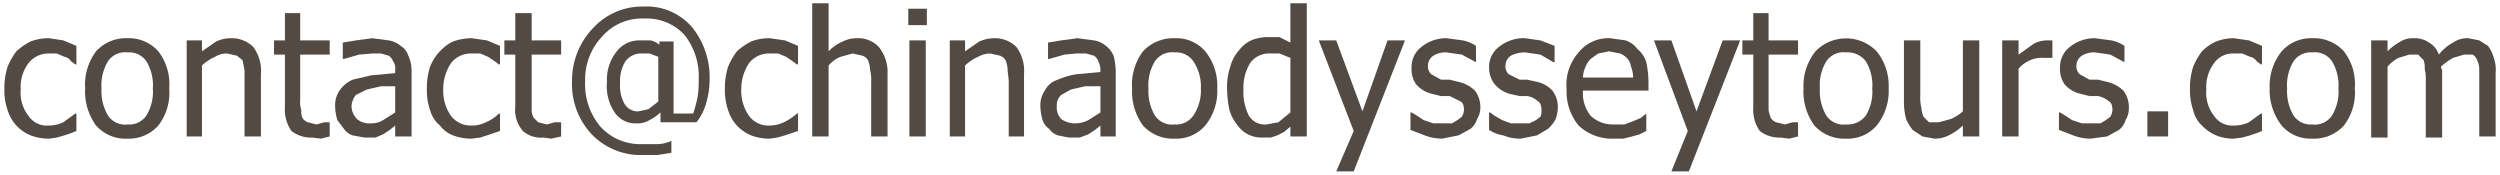 <svg id="图层_1" data-name="图层 1" xmlns="http://www.w3.org/2000/svg" viewBox="0 0 229 16">
  <defs>
    <style>
      .cls-1 {
        fill: #524a43;
      }
    </style>
  </defs>
  <title>email-contact-cot</title>
  <g>
    <path class="cls-1" d="M4.5,12.7a4.7,4.7,0,0,1-1.7-.3,3.8,3.8,0,0,1-1.3-.9,3.7,3.7,0,0,1-.8-1.4,5.6,5.6,0,0,1-.3-2,6.4,6.4,0,0,1,.3-2,6.4,6.4,0,0,1,.8-1.4,6,6,0,0,1,1.3-.9,4.7,4.7,0,0,1,1.7-.3l1.3.2L7,4.2V5.9H6.9l-.4-.3a.9.9,0,0,0-.6-.4l-.7-.3H4.4a2.3,2.3,0,0,0-1.8.9,3.6,3.6,0,0,0-.7,2.4,3.4,3.4,0,0,0,.7,2.4,2,2,0,0,0,1.8.9,3.2,3.2,0,0,0,1.4-.3l1.1-.8H7V12l-.5.2-.6.2-.7.2Z"/>
    <path class="cls-1" d="M15.5,8.1a4.9,4.9,0,0,1-1,3.4,3.6,3.6,0,0,1-2.8,1.2,3.6,3.6,0,0,1-2.9-1.2,5.3,5.3,0,0,1-1-3.4,5.1,5.1,0,0,1,1-3.4,3.7,3.7,0,0,1,2.9-1.2,3.6,3.6,0,0,1,2.8,1.2A4.9,4.9,0,0,1,15.5,8.1ZM14,8.1a4.2,4.2,0,0,0-.6-2.5,1.9,1.9,0,0,0-1.7-.8,1.9,1.9,0,0,0-1.8.8,4.2,4.2,0,0,0-.6,2.5,4.4,4.4,0,0,0,.6,2.5,1.9,1.9,0,0,0,1.8.8,1.9,1.9,0,0,0,1.7-.8A4.2,4.2,0,0,0,14,8.1Z"/>
    <path class="cls-1" d="M23.9,12.5H22.4V6.4c-.1-.4-.1-.6-.2-.9l-.5-.4-.9-.2a2,2,0,0,0-1.1.3,4.2,4.2,0,0,0-1.2.8v6.5H17.1V3.7h1.4v1l1.3-.9a3.2,3.2,0,0,1,1.4-.3,2.8,2.8,0,0,1,2,.8,3.7,3.7,0,0,1,.7,2.5Z"/>
    <path class="cls-1" d="M28.6,12.6a2.9,2.9,0,0,1-1.9-.6,3.4,3.4,0,0,1-.6-2.2V5h-1V3.7h1V1.2h1.4V3.7h2.7V5H27.5V9.1a2.5,2.5,0,0,0,.1,1,1.5,1.5,0,0,0,.1.7,1,1,0,0,0,.5.4l.8.2.7-.2h.5v1.3l-.8.2Z"/>
    <path class="cls-1" d="M36.2,11.5l-.5.4-.6.4-.7.3h-1l-1.1-.2a1.6,1.6,0,0,1-.8-.6l-.6-.8a5,5,0,0,1-.2-1.2,2.4,2.4,0,0,1,.4-1.5,2.9,2.9,0,0,1,1.2-1L34,6.9l2.2-.2V6.4a1.1,1.1,0,0,0-.2-.8,1,1,0,0,0-.4-.5l-.7-.2h-.8L32.9,5l-1.4.4h-.1V3.9l1.2-.2,1.5-.2,1.5.2a2.2,2.2,0,0,1,1.1.5,1.6,1.6,0,0,1,.7.9,3.2,3.2,0,0,1,.3,1.4v6H36.2Zm0-1.2V7.9H34.9l-1.3.3-1,.5a1.8,1.8,0,0,0-.4,1,1.7,1.7,0,0,0,.5,1.2,1.7,1.7,0,0,0,1.2.4,2.1,2.1,0,0,0,1.2-.3Z"/>
    <path class="cls-1" d="M43.2,12.7a4.7,4.7,0,0,1-1.7-.3,2.7,2.7,0,0,1-1.2-.9,2.8,2.8,0,0,1-.9-1.4,5.6,5.6,0,0,1-.3-2,6.4,6.4,0,0,1,.3-2,4.2,4.2,0,0,1,.9-1.4,3.8,3.8,0,0,1,1.2-.9,5.1,5.1,0,0,1,1.7-.3l1.4.2,1.2.5V5.9h-.1l-.4-.3-.6-.4L44,4.9h-.8a2.3,2.3,0,0,0-1.9.9,4.3,4.3,0,0,0-.7,2.4,4,4,0,0,0,.7,2.4,2.3,2.3,0,0,0,1.9.9,2.8,2.8,0,0,0,1.3-.3,3.6,3.6,0,0,0,1.2-.8h.1V12l-.6.2-.6.2-.6.2Z"/>
    <path class="cls-1" d="M49.8,12.6a2.5,2.5,0,0,1-1.9-.6,2.9,2.9,0,0,1-.7-2.2V5h-1V3.7h1V1.2h1.5V3.7h2.7V5H48.7v5.1a1.4,1.4,0,0,0,.2.7l.4.4.8.2.7-.2h.6v1.3l-.9.2Z"/>
    <path class="cls-1" d="M65,7.3a7.6,7.6,0,0,1-.3,2.1,5.1,5.1,0,0,1-.9,1.8H60.5v-.9a4.6,4.6,0,0,1-1,.7,2.1,2.1,0,0,1-1.2.3,2.3,2.3,0,0,1-2-1,4.3,4.3,0,0,1-.7-2.8,4.1,4.1,0,0,1,.9-2.8,2.6,2.6,0,0,1,2.1-1h1a2,2,0,0,1,.8.4V3.8h1.3v6.6h1.8a15.5,15.5,0,0,0,.4-1.5,9.2,9.2,0,0,0,.1-1.6,6.1,6.1,0,0,0-1.3-4.1,4.7,4.7,0,0,0-3.7-1.5,4.8,4.8,0,0,0-3.8,1.6,5.7,5.7,0,0,0-1.6,4.1A6,6,0,0,0,55,11.6a4.9,4.9,0,0,0,3.8,1.6h1.4a3.1,3.1,0,0,0,1.3-.3V14l-1.3.2H58.8a6.2,6.2,0,0,1-4.6-1.9,6.7,6.7,0,0,1-1.8-4.9,6.9,6.9,0,0,1,1.9-4.8,6.1,6.1,0,0,1,4.6-2,5.5,5.5,0,0,1,4.5,1.9A7.3,7.3,0,0,1,65,7.3Zm-4.7,2V5.2l-.8-.3h-.7a1.8,1.8,0,0,0-1.5.7,3.4,3.4,0,0,0-.5,2,3.4,3.4,0,0,0,.4,1.9,1.4,1.4,0,0,0,1.3.7l.9-.2Z"/>
    <path class="cls-1" d="M70.5,12.7a4.7,4.7,0,0,1-1.7-.3,3.8,3.8,0,0,1-1.3-.9,3.7,3.7,0,0,1-.8-1.4,5.6,5.6,0,0,1-.3-2,6.4,6.4,0,0,1,.3-2,6.4,6.4,0,0,1,.8-1.4,6,6,0,0,1,1.3-.9,4.7,4.7,0,0,1,1.7-.3l1.4.2,1.2.5V5.9H73l-.4-.3L72,5.2l-.7-.3h-.8a2.3,2.3,0,0,0-1.9.9,4.3,4.3,0,0,0-.7,2.4,4,4,0,0,0,.7,2.4,2.2,2.2,0,0,0,1.9.9,3.1,3.1,0,0,0,1.3-.3,5,5,0,0,0,1.2-.8h.1V12l-.6.2-.6.2-.7.2Z"/>
    <path class="cls-1" d="M81.3,12.5H79.8v-5a3.7,3.7,0,0,0-.1-1.1,2.4,2.4,0,0,0-.2-.9,1,1,0,0,0-.5-.4l-.9-.2L77,5.2a2.8,2.8,0,0,0-1.1.8v6.5H74.4V.3h1.5V4.7a3.8,3.8,0,0,1,1.3-.9,2.8,2.8,0,0,1,1.3-.3,2.6,2.6,0,0,1,2,.8,3.7,3.7,0,0,1,.8,2.5Z"/>
    <path class="cls-1" d="M84.9,2.3H83.2V.8h1.7Zm-.1,10.2H83.3V3.7h1.5Z"/>
    <path class="cls-1" d="M93.8,12.5H92.4v-5c0-.4-.1-.8-.1-1.1a2.4,2.4,0,0,0-.2-.9,1,1,0,0,0-.5-.4l-.9-.2a2.3,2.3,0,0,0-1.1.3,4.2,4.2,0,0,0-1.2.8v6.5H87V3.7h1.4v1l1.3-.9a3.5,3.5,0,0,1,1.4-.3,2.8,2.8,0,0,1,2,.8,3.7,3.7,0,0,1,.7,2.5Z"/>
    <path class="cls-1" d="M100.8,11.5l-.5.4-.6.4-.8.3h-1l-1-.2a1.6,1.6,0,0,1-.8-.6,1.6,1.6,0,0,1-.6-.8,5,5,0,0,1-.2-1.2,2.4,2.4,0,0,1,.4-1.5,2,2,0,0,1,1.2-1,6.9,6.9,0,0,1,1.7-.5l2.2-.2V6.4a1.9,1.9,0,0,0-.2-.8,1,1,0,0,0-.4-.5l-.7-.2h-.9L97.5,5l-1.4.4H96V3.9l1.2-.2,1.5-.2,1.5.2a2.2,2.2,0,0,1,1.1.5,2.2,2.2,0,0,1,.7.9,5.9,5.9,0,0,1,.2,1.4v6h-1.4Zm0-1.2V7.9H99.4l-1.3.3-.9.5a1.3,1.3,0,0,0-.4,1,1.6,1.6,0,0,0,.4,1.2,2.2,2.2,0,0,0,1.3.4,2.7,2.7,0,0,0,1.2-.3Z"/>
    <path class="cls-1" d="M111.5,8.1a5,5,0,0,1-1.1,3.4,3.5,3.5,0,0,1-2.8,1.2,3.7,3.7,0,0,1-2.9-1.2,5.3,5.3,0,0,1-1-3.4,5.1,5.1,0,0,1,1-3.4,3.8,3.8,0,0,1,2.9-1.2,3.5,3.5,0,0,1,2.8,1.2A5,5,0,0,1,111.5,8.1Zm-1.5,0a4.1,4.1,0,0,0-.7-2.5,1.9,1.9,0,0,0-1.7-.8,1.9,1.9,0,0,0-1.8.8,4.2,4.2,0,0,0-.6,2.5,4.4,4.4,0,0,0,.6,2.5,1.9,1.9,0,0,0,1.8.8,1.9,1.9,0,0,0,1.7-.8A4.1,4.1,0,0,0,110,8.1Z"/>
    <path class="cls-1" d="M119.7,12.5h-1.5v-.9l-.6.5-.6.3-.6.2h-.8a2.8,2.8,0,0,1-1.3-.3,2.8,2.8,0,0,1-1-.9,3.7,3.7,0,0,1-.7-1.4,10.1,10.1,0,0,1-.2-1.9,5.6,5.6,0,0,1,.3-2,3.6,3.6,0,0,1,.8-1.5,3.1,3.1,0,0,1,1.1-.9,4,4,0,0,1,1.5-.3h1.1l1,.5V.3h1.5Zm-1.5-2.2v-5l-1-.4h-.9a2.1,2.1,0,0,0-1.8.9,4.3,4.3,0,0,0-.6,2.4,4.8,4.8,0,0,0,.5,2.4,1.7,1.7,0,0,0,1.6.8l1.1-.2Z"/>
    <path class="cls-1" d="M128.7,3.7l-4.7,12h-1.6L124,12l-3.2-8.3h1.6l2.4,6.5,2.3-6.5Z"/>
    <path class="cls-1" d="M132.1,12.7a4.5,4.5,0,0,1-1.6-.3l-1.3-.5V10.3h.1l.5.3.6.4.9.3H133l.5-.3.4-.3a1.4,1.4,0,0,0,.2-.6c0-.4-.1-.7-.3-.8l-1-.5H132l-.8-.2a2.7,2.7,0,0,1-1.5-.9,2.4,2.4,0,0,1-.4-1.5,2.3,2.3,0,0,1,.9-1.9,3.6,3.6,0,0,1,2.3-.8l1.5.2a3.3,3.3,0,0,1,1.2.5V5.7h0L133.9,5l-1.4-.2a2.1,2.1,0,0,0-1.2.3,1.1,1.1,0,0,0-.5.9,1,1,0,0,0,.3.8l.9.5h.8l.8.2a3.1,3.1,0,0,1,1.5.8,2.5,2.5,0,0,1,.5,1.6,1.9,1.9,0,0,1-.3,1,1.8,1.8,0,0,1-.6.9l-1.1.6Z"/>
    <path class="cls-1" d="M139.3,12.7a4.1,4.1,0,0,1-1.6-.3,3.2,3.2,0,0,1-1.3-.5V10.3h.1l.4.3.7.4.8.3h1.7l.6-.3.4-.3a1.3,1.3,0,0,0,.1-.6c0-.4-.1-.7-.3-.8a1.9,1.9,0,0,0-1-.5h-.7l-.9-.2a2.8,2.8,0,0,1-1.4-.9,2.5,2.5,0,0,1-.5-1.5,2.3,2.3,0,0,1,.9-1.9,3.6,3.6,0,0,1,2.4-.8l1.4.2,1.3.5V5.7h-.1L141.1,5l-1.4-.2a2.8,2.8,0,0,0-1.3.3,1.1,1.1,0,0,0-.5.9,1,1,0,0,0,.3.8l1,.5h.7l.9.2a2.7,2.7,0,0,1,1.4.8,2.5,2.5,0,0,1,.5,1.6,3.6,3.6,0,0,1-.2,1,3.1,3.1,0,0,1-.7.9l-1,.6Z"/>
    <path class="cls-1" d="M147.9,12.7a4.5,4.5,0,0,1-3.3-1.2,4.9,4.9,0,0,1-1.1-3.3,4.5,4.5,0,0,1,1.1-3.4,3.5,3.5,0,0,1,2.9-1.3l1.4.2a2.3,2.3,0,0,1,1.1.8,2.5,2.5,0,0,1,.8,1.2,9,9,0,0,1,.2,1.8v.8h-6a3.3,3.3,0,0,0,.7,2.3,2.9,2.9,0,0,0,2.1.8h1l.8-.3.7-.3.5-.4h0v1.6l-.6.3-.7.2-.8.2Zm1.7-5.6a3,3,0,0,0-.2-1,1.5,1.5,0,0,0-.3-.7,1.8,1.8,0,0,0-.7-.5l-1-.2-1,.2-.7.5a2.2,2.2,0,0,0-.5.8,2.4,2.4,0,0,0-.2.9Z"/>
    <path class="cls-1" d="M159.4,3.7l-4.7,12h-1.6l1.5-3.7-3.1-8.3h1.6l2.3,6.5,2.4-6.5Z"/>
    <path class="cls-1" d="M163.1,12.6a2.9,2.9,0,0,1-1.9-.6,3.4,3.4,0,0,1-.6-2.2V5h-1V3.7h1V1.2H162V3.7h2.7V5H162v5.1a6.4,6.4,0,0,0,.2.7,1,1,0,0,0,.5.4l.8.2.7-.2h.5v1.3l-.8.2Z"/>
    <path class="cls-1" d="M173,8.1a5,5,0,0,1-1.1,3.4,3.5,3.5,0,0,1-2.8,1.2,3.7,3.7,0,0,1-2.9-1.2,5.3,5.3,0,0,1-1-3.4,5.1,5.1,0,0,1,1.1-3.4,3.9,3.9,0,0,1,5.6,0A5,5,0,0,1,173,8.1Zm-1.5,0a4.2,4.2,0,0,0-.6-2.5,2.1,2.1,0,0,0-1.8-.8,1.9,1.9,0,0,0-1.8.8,4.2,4.2,0,0,0-.6,2.5,4.4,4.4,0,0,0,.6,2.5,1.9,1.9,0,0,0,1.8.8,2.1,2.1,0,0,0,1.8-.8A4.2,4.2,0,0,0,171.5,8.1Z"/>
    <path class="cls-1" d="M181.3,12.5h-1.5v-1a5.1,5.1,0,0,1-1.3.9,2.8,2.8,0,0,1-1.3.3l-1.1-.2-.9-.6a4.4,4.4,0,0,1-.6-1,6.1,6.1,0,0,1-.2-1.5V3.7h1.5v5a4.1,4.1,0,0,0,.1,1.2,2.4,2.4,0,0,0,.2.8l.5.5h.9l1.1-.3a4.1,4.1,0,0,0,1.1-.7V3.7h1.5Z"/>
    <path class="cls-1" d="M188,5.3h-.8a2.5,2.5,0,0,0-1.2.2,2.8,2.8,0,0,0-1.1.8v6.2h-1.5V3.7h1.5V5l1.4-1a2.7,2.7,0,0,1,1.2-.3h.5Z"/>
    <path class="cls-1" d="M191.5,12.7a4.5,4.5,0,0,1-1.6-.3l-1.3-.5V10.3h.1l.5.3.6.4.9.3h1.7l.5-.3.4-.3a1.4,1.4,0,0,0,.2-.6c0-.4-.1-.7-.3-.8a2.3,2.3,0,0,0-1-.5h-.8l-.8-.2a2.7,2.7,0,0,1-1.5-.9,2.4,2.4,0,0,1-.4-1.5,2.3,2.3,0,0,1,.9-1.9,3.6,3.6,0,0,1,2.3-.8l1.5.2a3.3,3.3,0,0,1,1.2.5V5.7h0L193.3,5l-1.4-.2a2.1,2.1,0,0,0-1.2.3,1.1,1.1,0,0,0-.5.9,1,1,0,0,0,.3.8l.9.5h.8l.8.2a3.1,3.1,0,0,1,1.5.8A2.5,2.5,0,0,1,195,10a1.9,1.9,0,0,1-.3,1,1.8,1.8,0,0,1-.6.9l-1.1.6Z"/>
    <path class="cls-1" d="M198.6,12.5h-1.9V10.2h1.9Z"/>
    <path class="cls-1" d="M204.6,12.7a4.1,4.1,0,0,1-1.6-.3,3.8,3.8,0,0,1-1.3-.9,2.7,2.7,0,0,1-.8-1.4,5.6,5.6,0,0,1-.3-2,6.4,6.4,0,0,1,.3-2,6.4,6.4,0,0,1,.8-1.4,4.3,4.3,0,0,1,1.3-.9,4.5,4.5,0,0,1,1.6-.3l1.4.2,1.2.5V5.9h-.1l-.4-.3a.9.9,0,0,0-.6-.4l-.7-.3h-.8a2.1,2.1,0,0,0-1.8.9,3.6,3.6,0,0,0-.7,2.4,3.4,3.4,0,0,0,.7,2.4,2,2,0,0,0,1.8.9,3.2,3.2,0,0,0,1.4-.3l1.1-.8h.1V12l-.5.2-.6.2-.7.2Z"/>
    <path class="cls-1" d="M215.7,8.1a4.9,4.9,0,0,1-1,3.4,3.7,3.7,0,0,1-2.9,1.2,3.5,3.5,0,0,1-2.8-1.2,5.3,5.3,0,0,1-1.1-3.4A5.1,5.1,0,0,1,209,4.7a3.6,3.6,0,0,1,2.8-1.2,3.7,3.7,0,0,1,2.9,1.2A4.9,4.9,0,0,1,215.7,8.1Zm-1.5,0a4.2,4.2,0,0,0-.6-2.5,1.9,1.9,0,0,0-1.8-.8,1.9,1.9,0,0,0-1.7.8,4.2,4.2,0,0,0-.6,2.5,4.4,4.4,0,0,0,.6,2.5,1.9,1.9,0,0,0,1.7.8,1.9,1.9,0,0,0,1.8-.8A4.2,4.2,0,0,0,214.2,8.1Z"/>
    <path class="cls-1" d="M227.1,12.5V6.3a1.9,1.9,0,0,0-.2-.8,1,1,0,0,0-.4-.5h-.8l-1,.3a5.9,5.9,0,0,0-1.1.8.4.4,0,0,0,.1.3v6.2h-1.5V7.4a3.7,3.7,0,0,0-.1-1.1,1.9,1.9,0,0,0-.1-.8l-.5-.5h-.8l-1,.3a3.5,3.5,0,0,0-1,.8v6.5h-1.5V3.7h1.5v1a4.7,4.7,0,0,1,1.2-.9,2.1,2.1,0,0,1,1.2-.3,2.3,2.3,0,0,1,1.4.4,2,2,0,0,1,.9,1.1,4.2,4.2,0,0,1,1.3-1.1,2.3,2.3,0,0,1,1.4-.4l1,.2.8.5a3.1,3.1,0,0,1,.5,1,3.4,3.4,0,0,1,.2,1.5v5.8Z"/>
  </g>
</svg>
